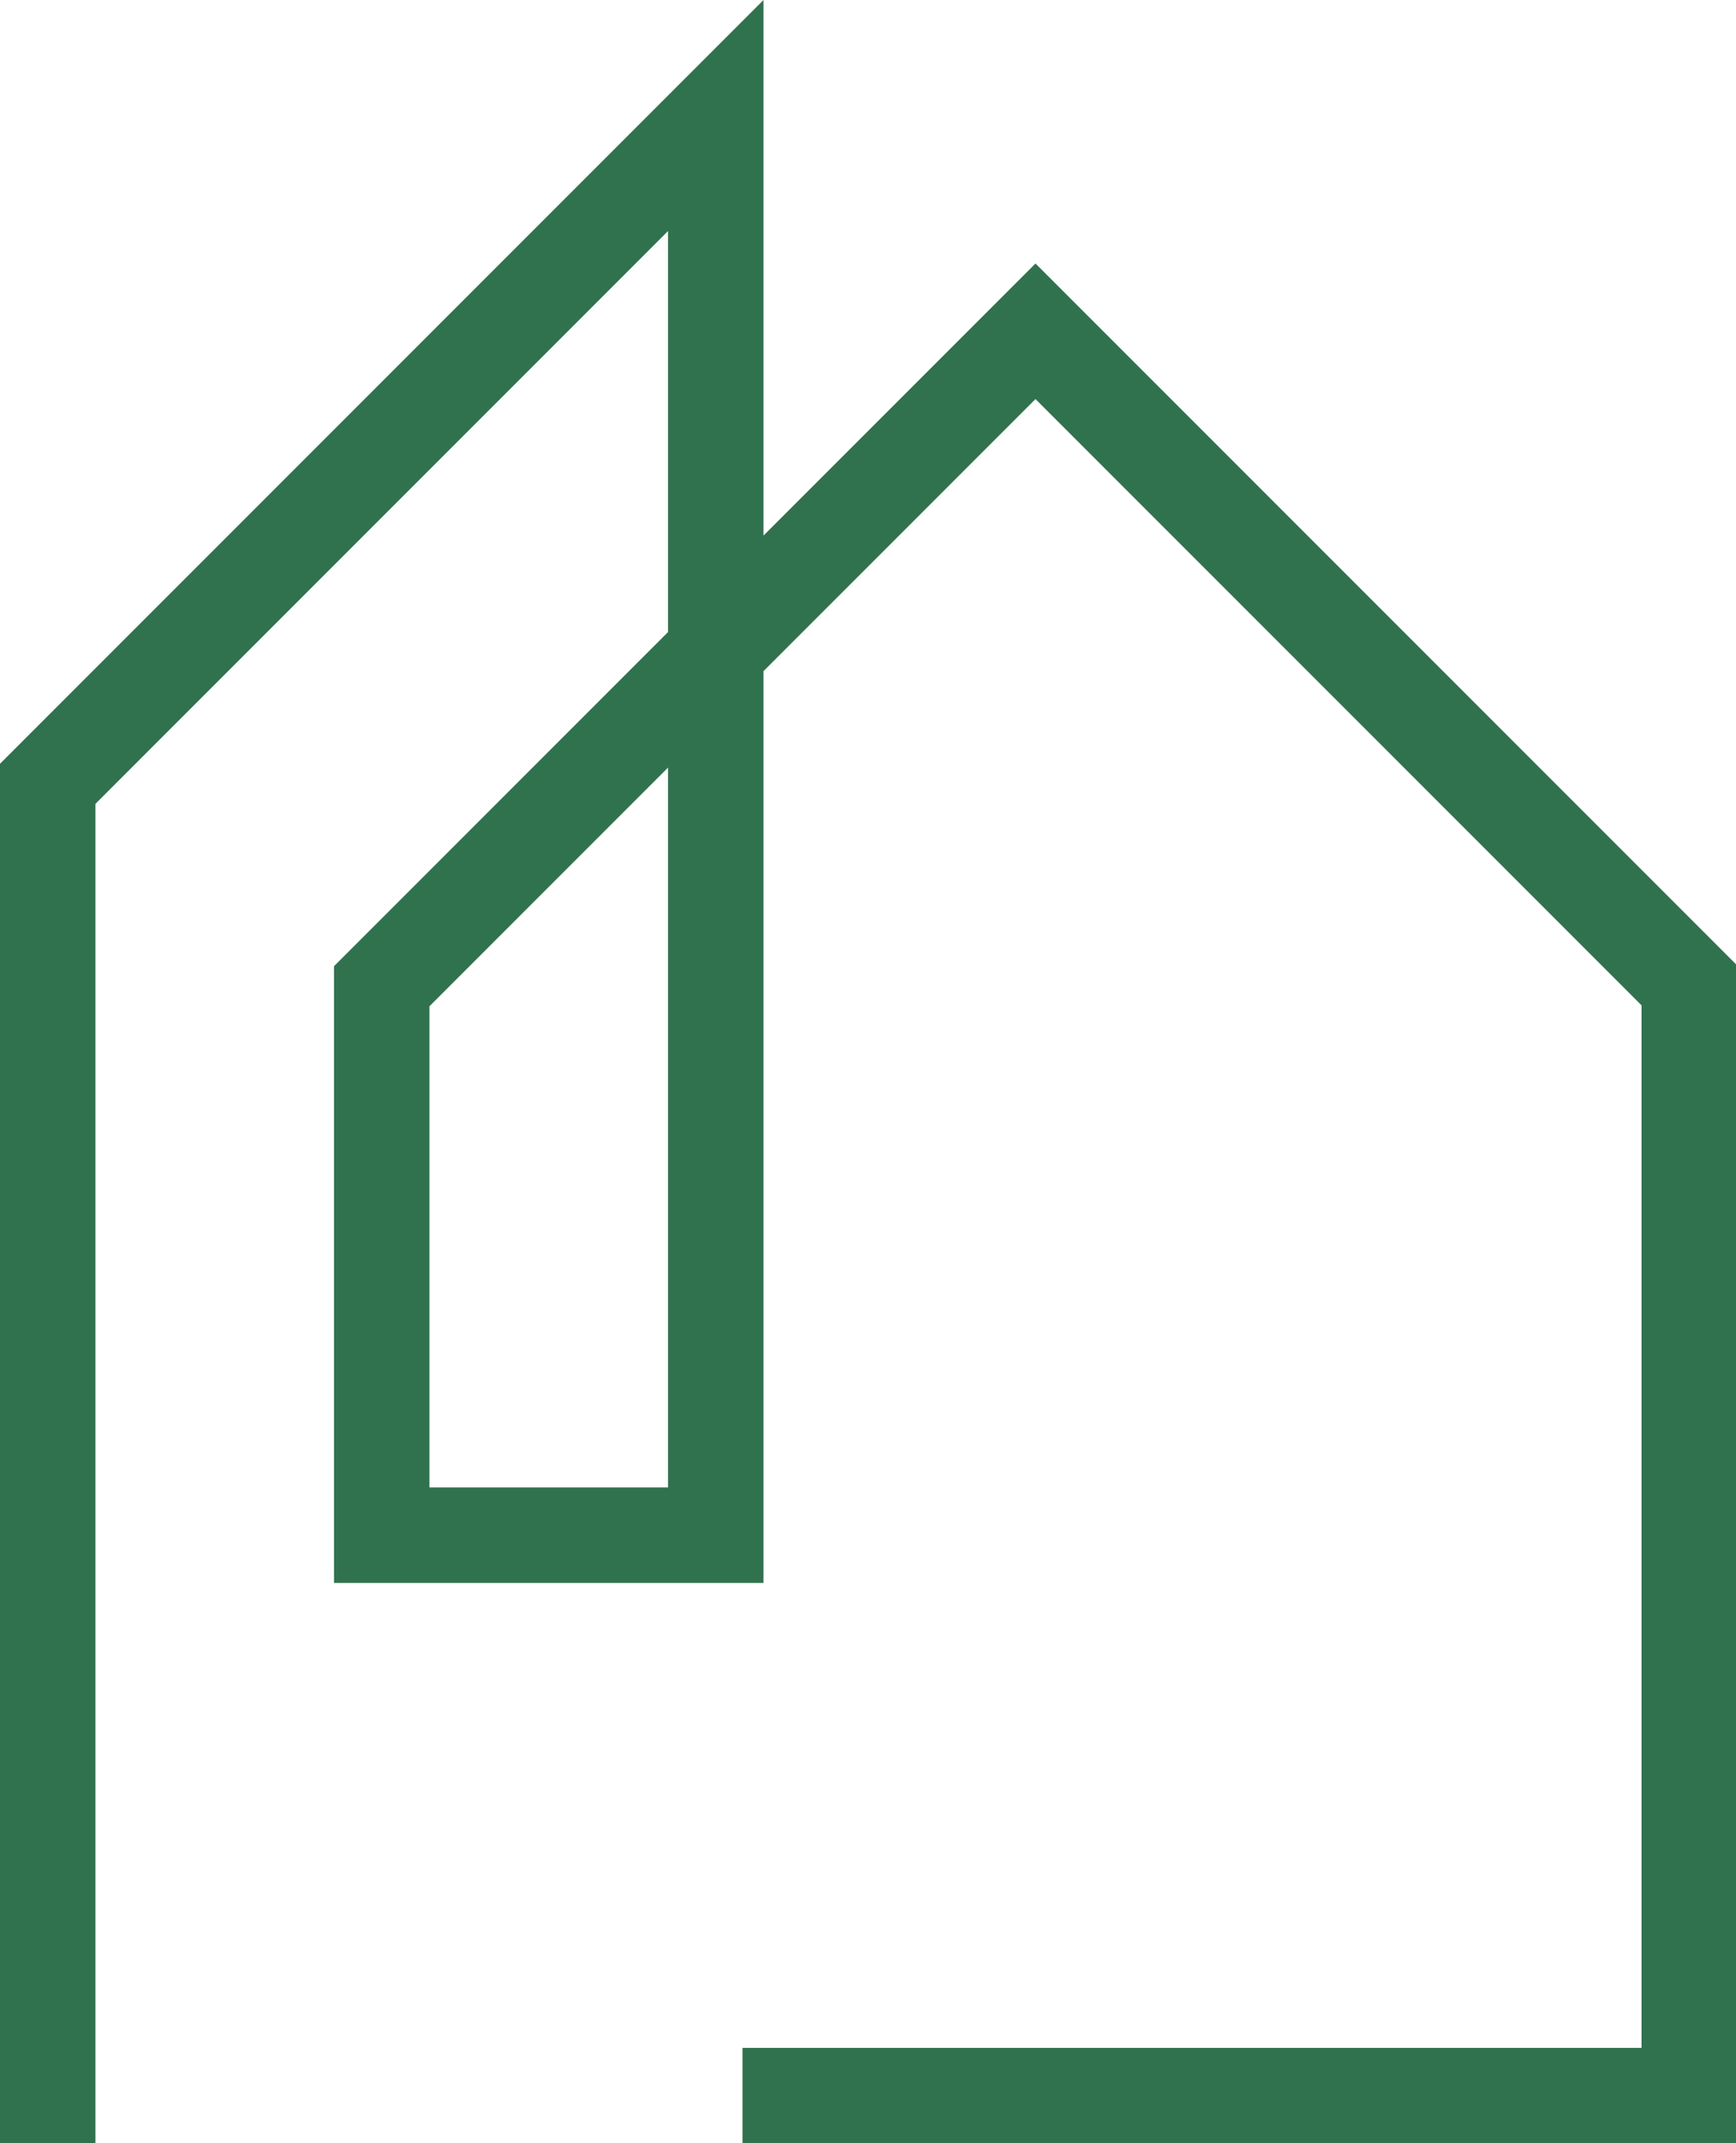 <?xml version="1.0" encoding="UTF-8" standalone="no"?><svg xmlns="http://www.w3.org/2000/svg" xmlns:xlink="http://www.w3.org/1999/xlink" fill="#31724e" height="224.5" preserveAspectRatio="xMidYMid meet" version="1" viewBox="159.0 134.2 181.9 224.5" width="181.9" zoomAndPan="magnify"><g><g id="change1_1"><path d="M340.9,358.7H236.8v-10h94.2V239.5L267.5,176L239,204.5V300h-45v-64.6l35-35v-42l-60,60v140.3h-10V214.2l80-80v56.1 l28.5-28.5l73.4,73.4V358.7z M204,290h25v-75.4l-25,25V290z"/></g></g></svg>
